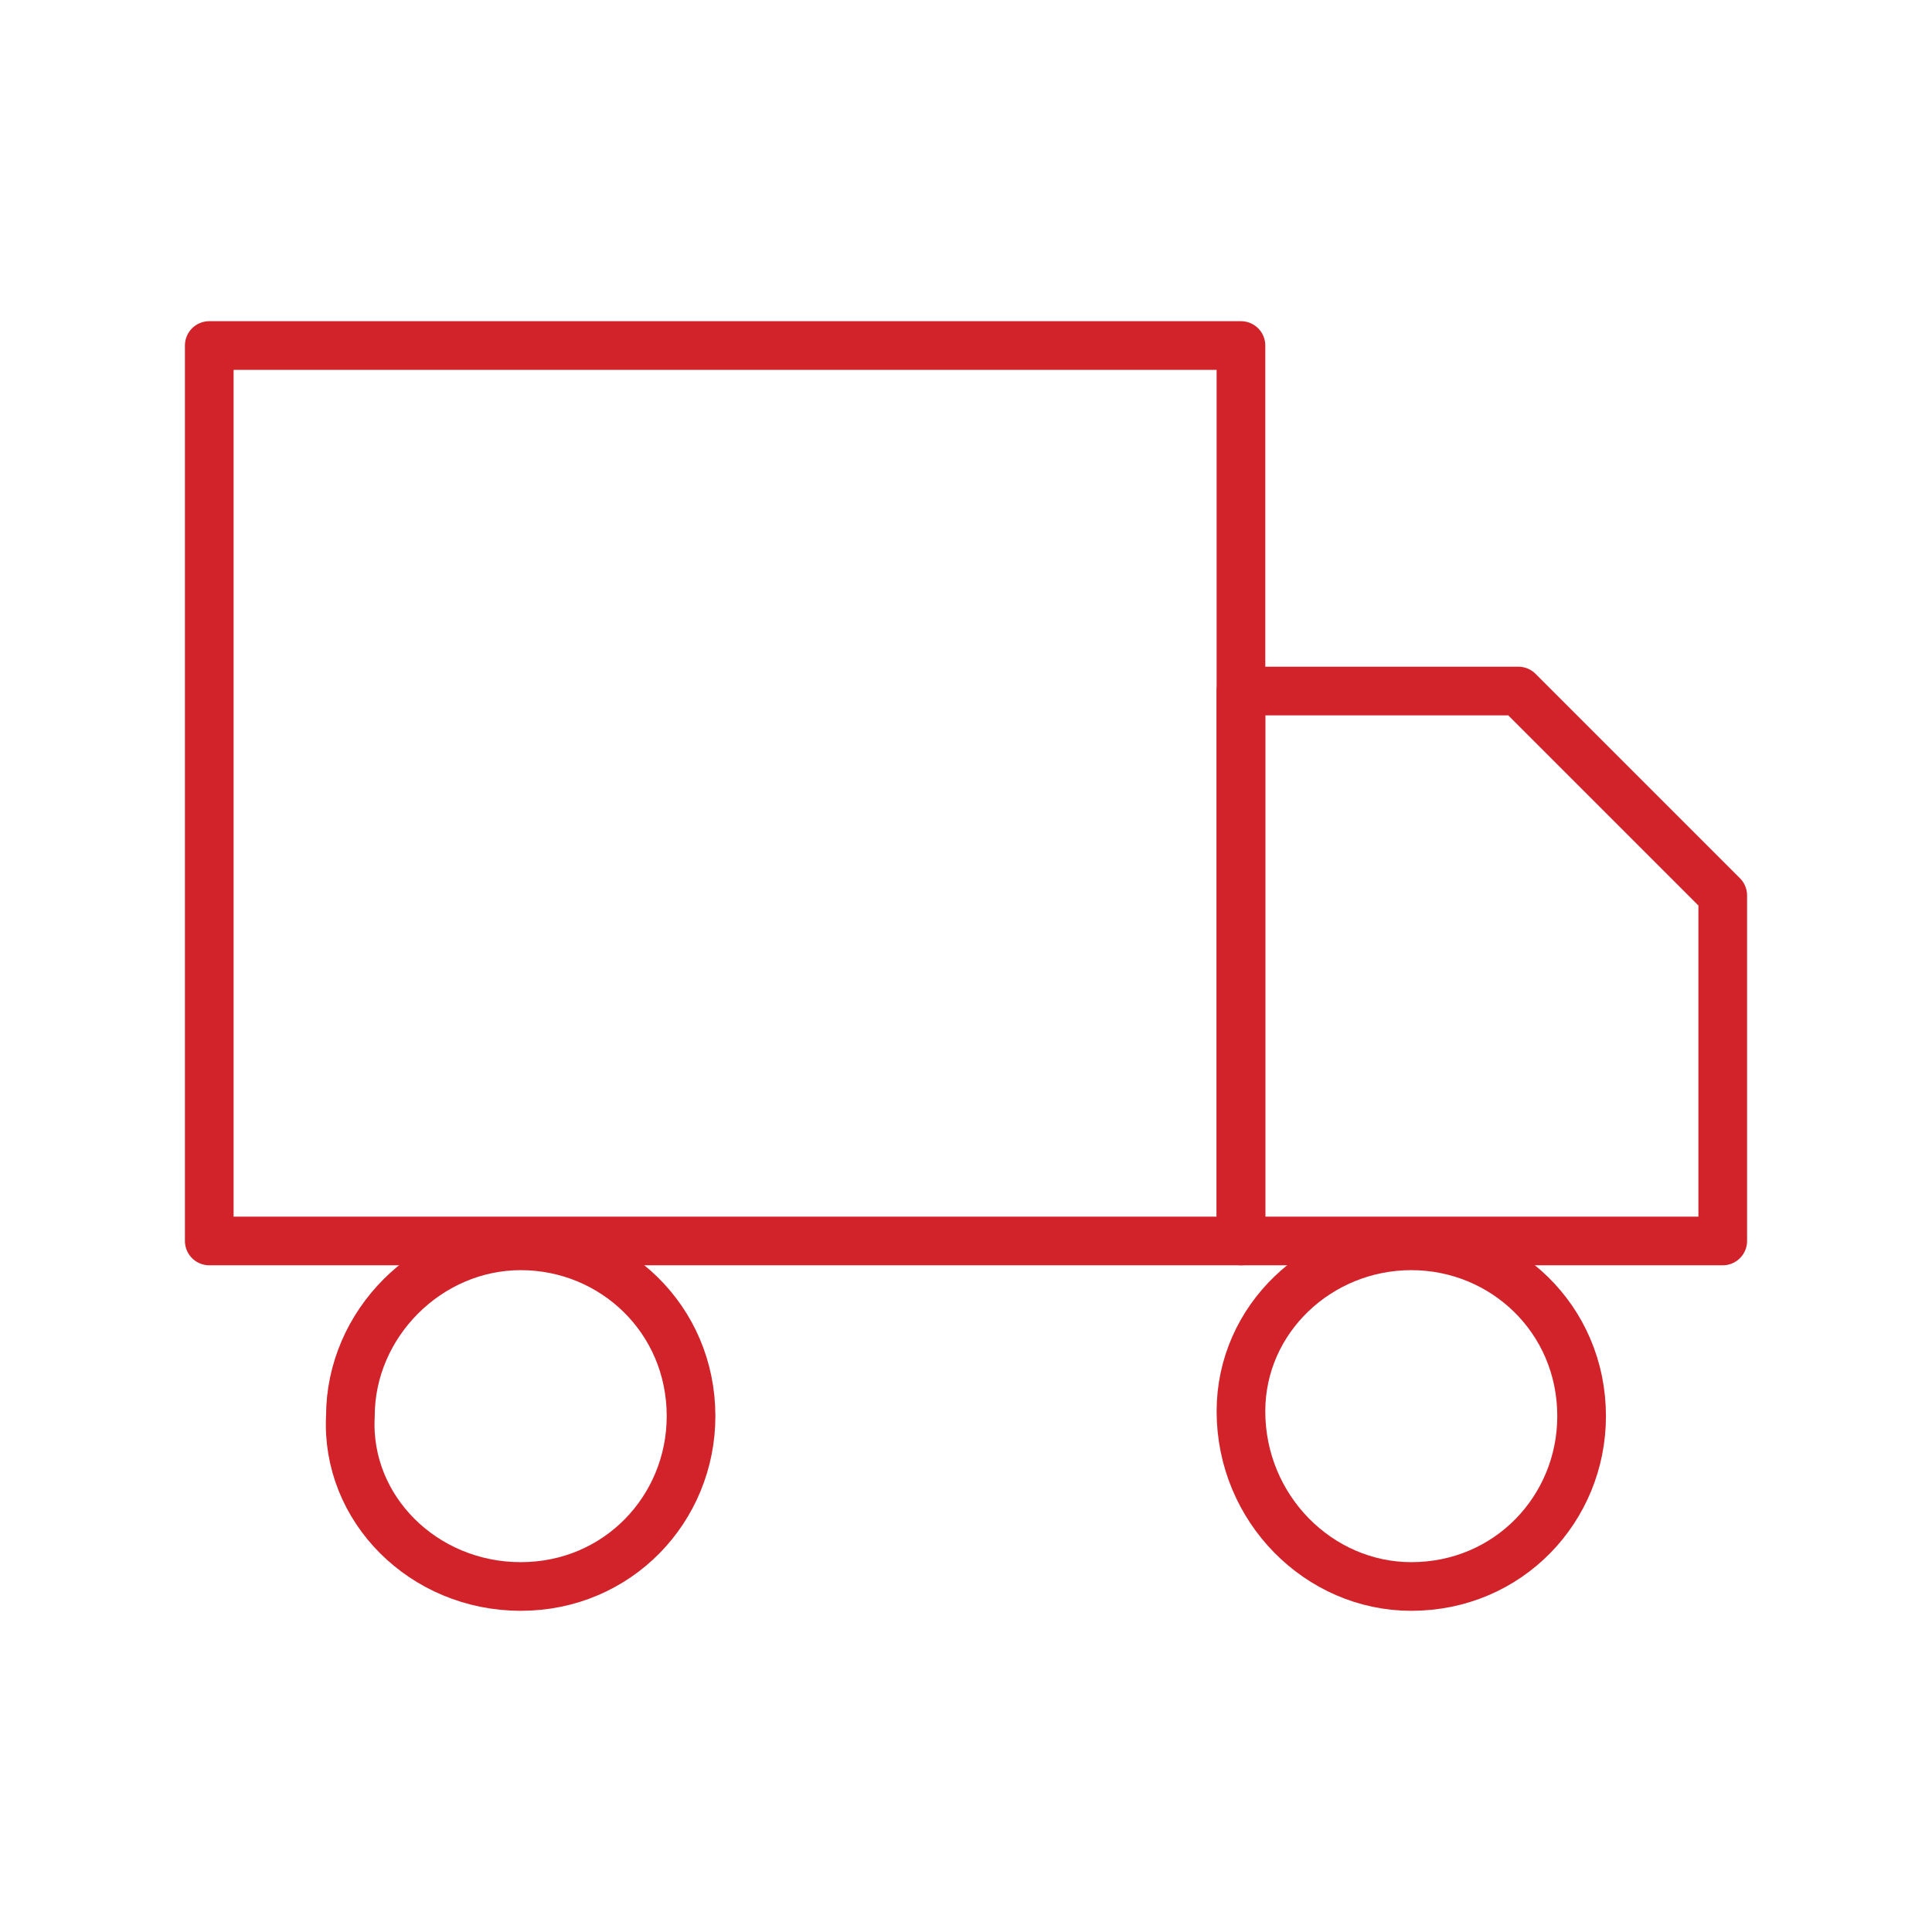 <svg version="1.1" xmlns="http://www.w3.org/2000/svg" xmlns:xlink="http://www.w3.org/1999/xlink" viewBox="0 0 39.7 39.7">
	<style type="text/css">
		.st0{fill:none;stroke:#D2232A;stroke-linecap:round;stroke-linejoin:round;}
	</style>
	<g transform="translate(0.5 0.5)">
		<path class="st0" d="M25,6.6H3.8V25H25L25,6.6z"/>
		<path class="st0" d="M25,13.7h5.7l4.2,4.2V25H25V13.7z"/>
		<path class="st0" d="M10.2,32.1c2,0,3.5-1.6,3.5-3.5c0-2-1.6-3.5-3.5-3.5s-3.5,1.6-3.5,3.5l0,0C6.6,30.5,8.2,32.1,10.2,32.1z"/>
		<path class="st0" d="M28.5,32.1c2,0,3.5-1.6,3.5-3.5c0-2-1.6-3.5-3.5-3.5S25,26.6,25,28.5l0,0C25,30.5,26.6,32.1,28.5,32.1z"/>
	</g>
</svg>